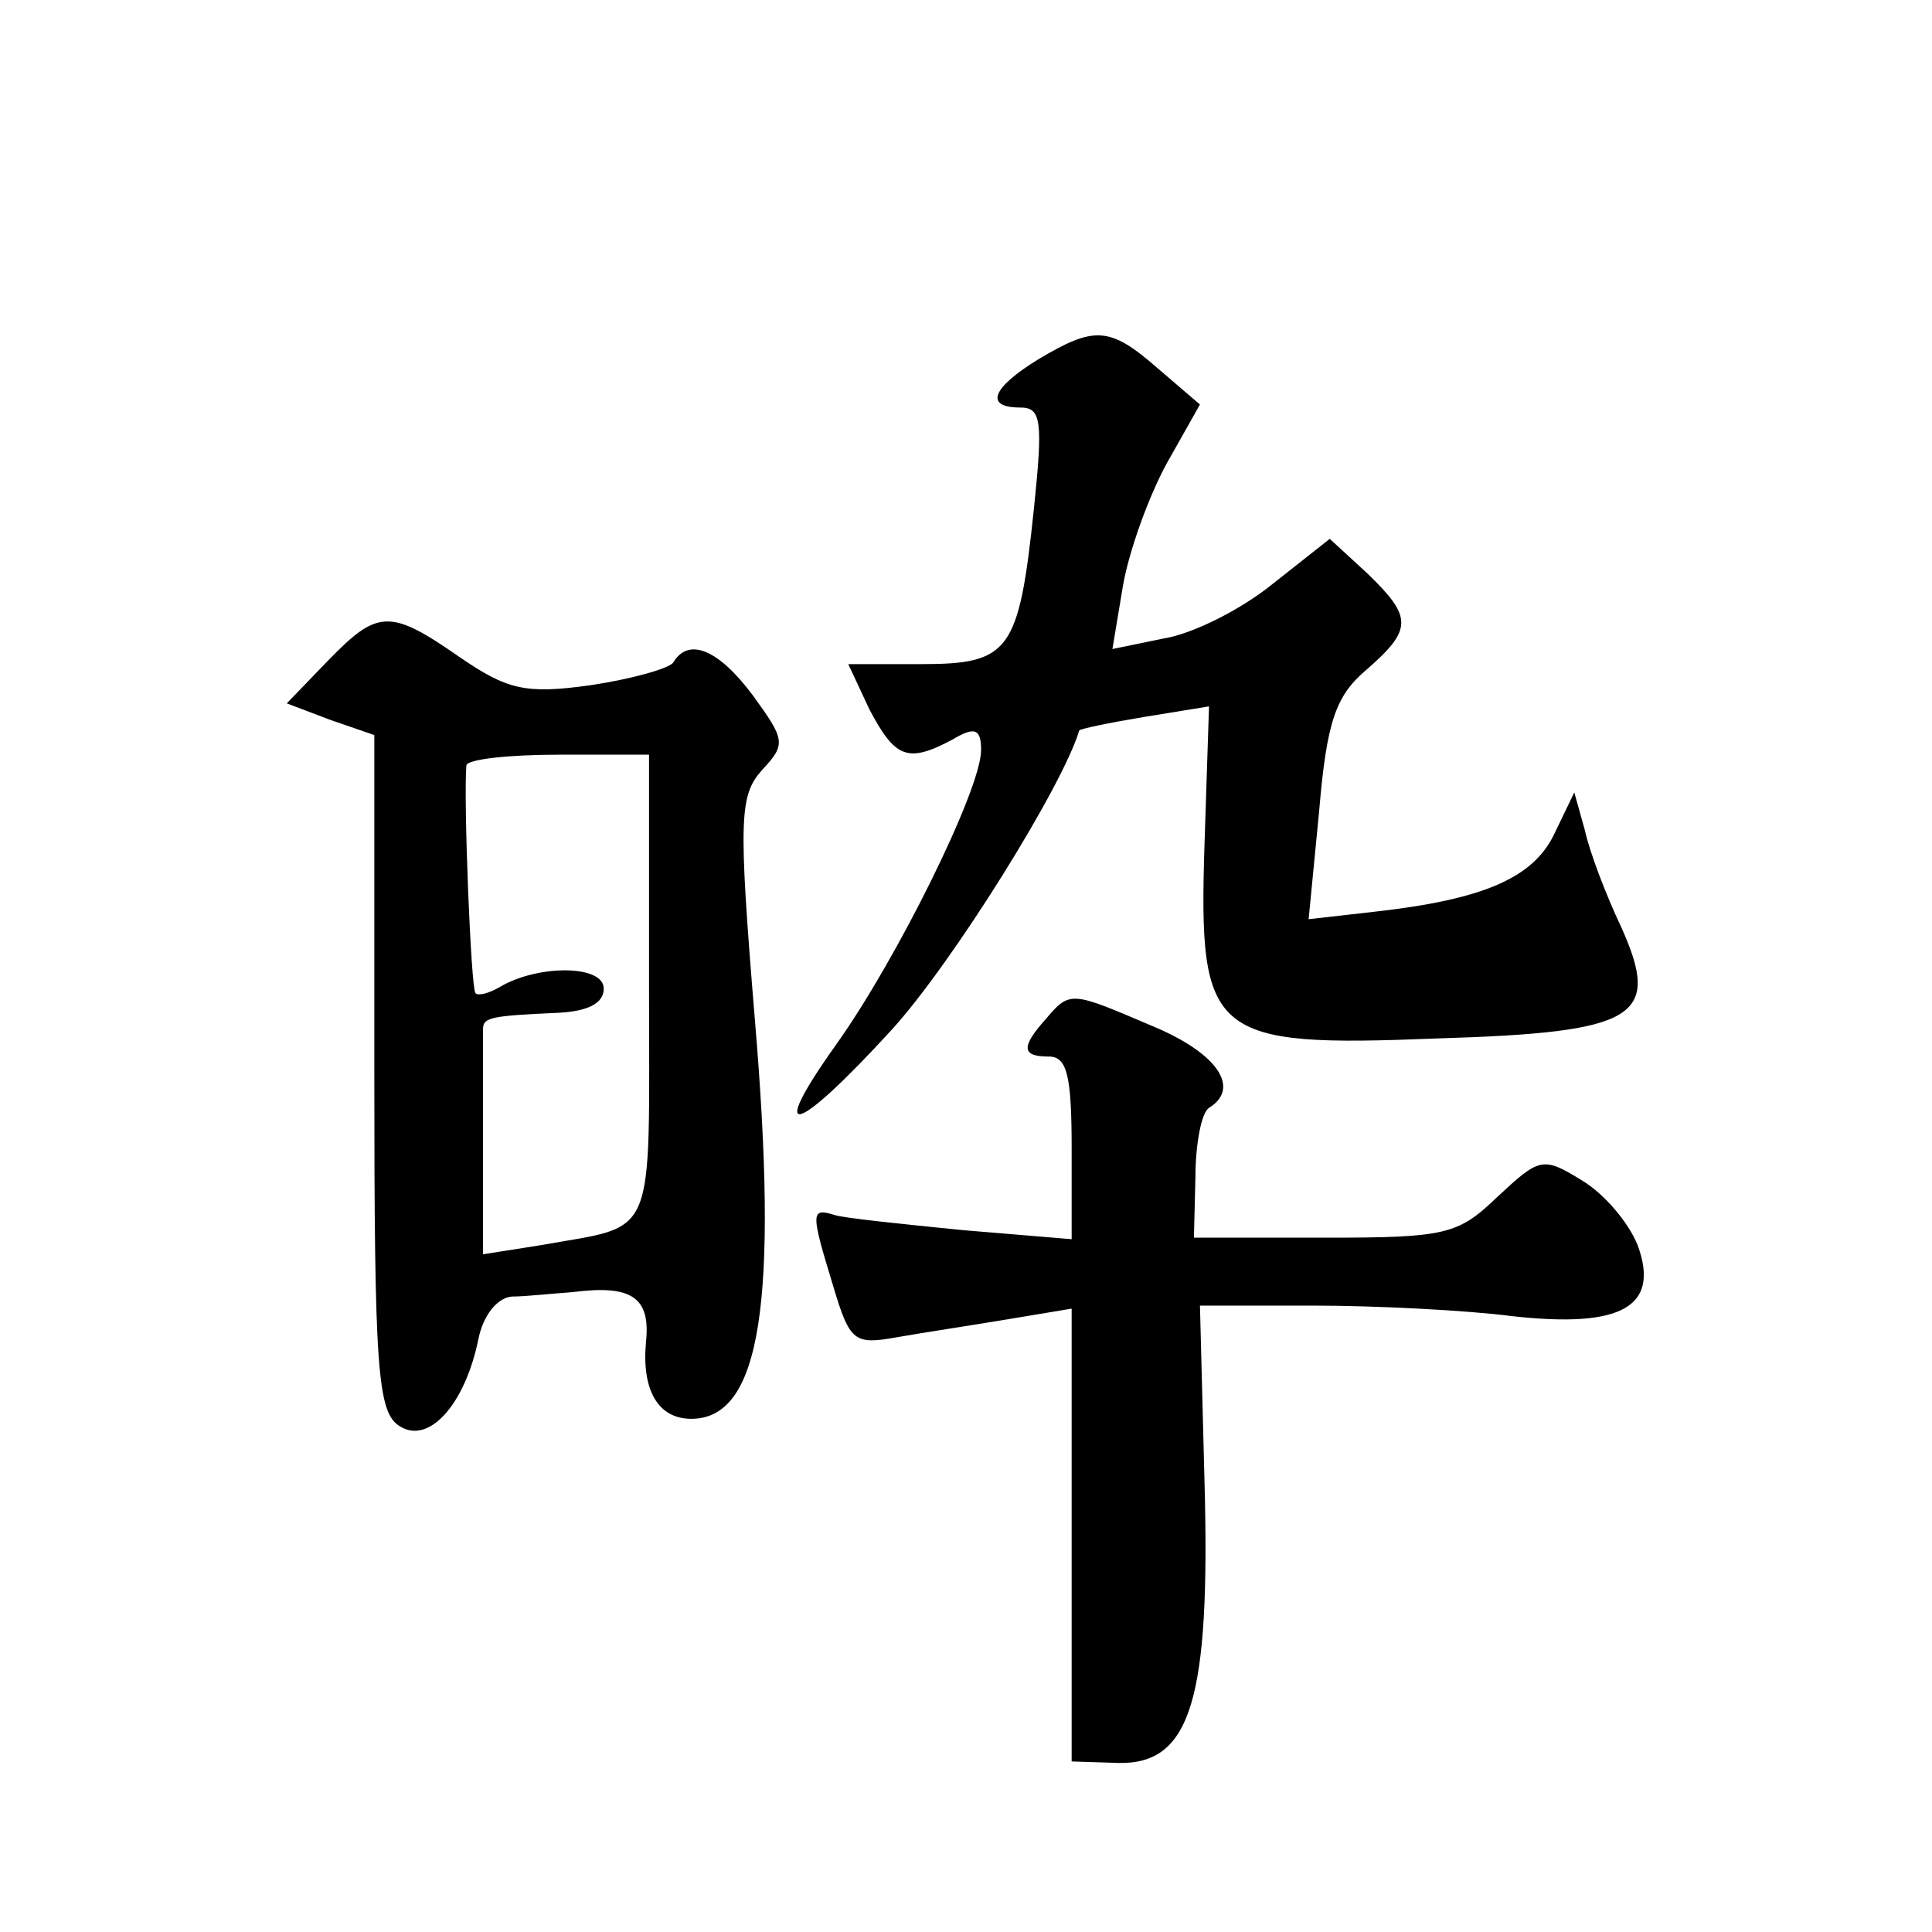 <?xml version="1.0" standalone="no"?>
<!DOCTYPE svg PUBLIC "-//W3C//DTD SVG 20010904//EN"
 "http://www.w3.org/TR/2001/REC-SVG-20010904/DTD/svg10.dtd">
<svg version="1.0" xmlns="http://www.w3.org/2000/svg"
 width="128pt" height="128pt" viewBox="0 0 128 128"
 preserveAspectRatio="xMidYMid meet">
<g transform="translate(0,128) scale(0.1,-0.1)"
fill="#0" stroke="none">
<path d="M688 1042 c-31 -19 -36 -32 -12 -32 14 0 15 -9 9 -67 -10 -95 -16 -103
-75 -103 l-48 0 14 -30 c17 -32 25 -36 55 -20 15 9 19 7 19 -7 0 -26 -56 -139 -96
-195 -47 -66 -27 -60 37 10 40 44 113 161 124 198 0 1 19 5 43 9 l43 7 -3 -92 c-4
-127 4 -134 154 -128 133 4 149 14 122 74 -10 21 -21 50 -24 64 l-7 25 -13 -27
c-14 -30 -48 -44 -119 -52 l-44 -5 7 72 c5 59 11 76 31 93 31 27 31 35 1 64 l-25
23 -38 -30 c-21 -17 -53 -33 -72 -36 l-34 -7 7 42 c4 23 17 59 29 81 l22 39 -28
24 c-32 28 -42 28 -79 6z M217 842 l-27 -28 29 -11 29 -10 0 -224 c0 -197 2 -225
17 -234 19 -12 43 14 52 58 3 15 12 27 22 28 9 0 27 2 41 3 39 5 51 -4 48 -33 -3
-32 8 -51 30 -51 46 0 58 77 42 266 -11 133 -10 147 5 164 16 17 15 20 -6 49 -23
31 -43 39 -53 22 -3 -4 -28 -11 -55 -15 -43 -6 -55 -3 -87 19 -46 32 -54 31 -87
-3z m213 -216 c0 -171 6 -157 -72 -171 l-38 -6 0 71 c0 38 0 73 0 78 0 8 5 9 50
11 19 1 30 6 30 16 0 16 -44 16 -69 1 -7 -4 -14 -6 -16 -4 -3 3 -8 129 -6 151 1
4 28 7 61 7 l60 0 0 -154z M693 605 c-17 -19 -16 -25 2 -25 12 0 15 -13 15 -61
l0 -60 -72 6 c-40 4 -79 8 -85 10 -16 5 -16 2 -1 -47 11 -37 14 -39 42 -34 17 3
50 8 74 12 l42 7 0 -150 0 -150 31 -1 c48 -1 61 42 57 187 l-3 116 75 0 c41 0 101
-3 132 -7 72 -8 98 6 83 47 -6 15 -22 34 -37 43 -26 16 -28 15 -56 -11 -26 -25
-34 -27 -114 -27 l-87 0 1 40 c0 22 4 43 9 46 21 13 6 36 -37 54 -54 23 -55 24
-71 5z"/>
</g>
</svg>
